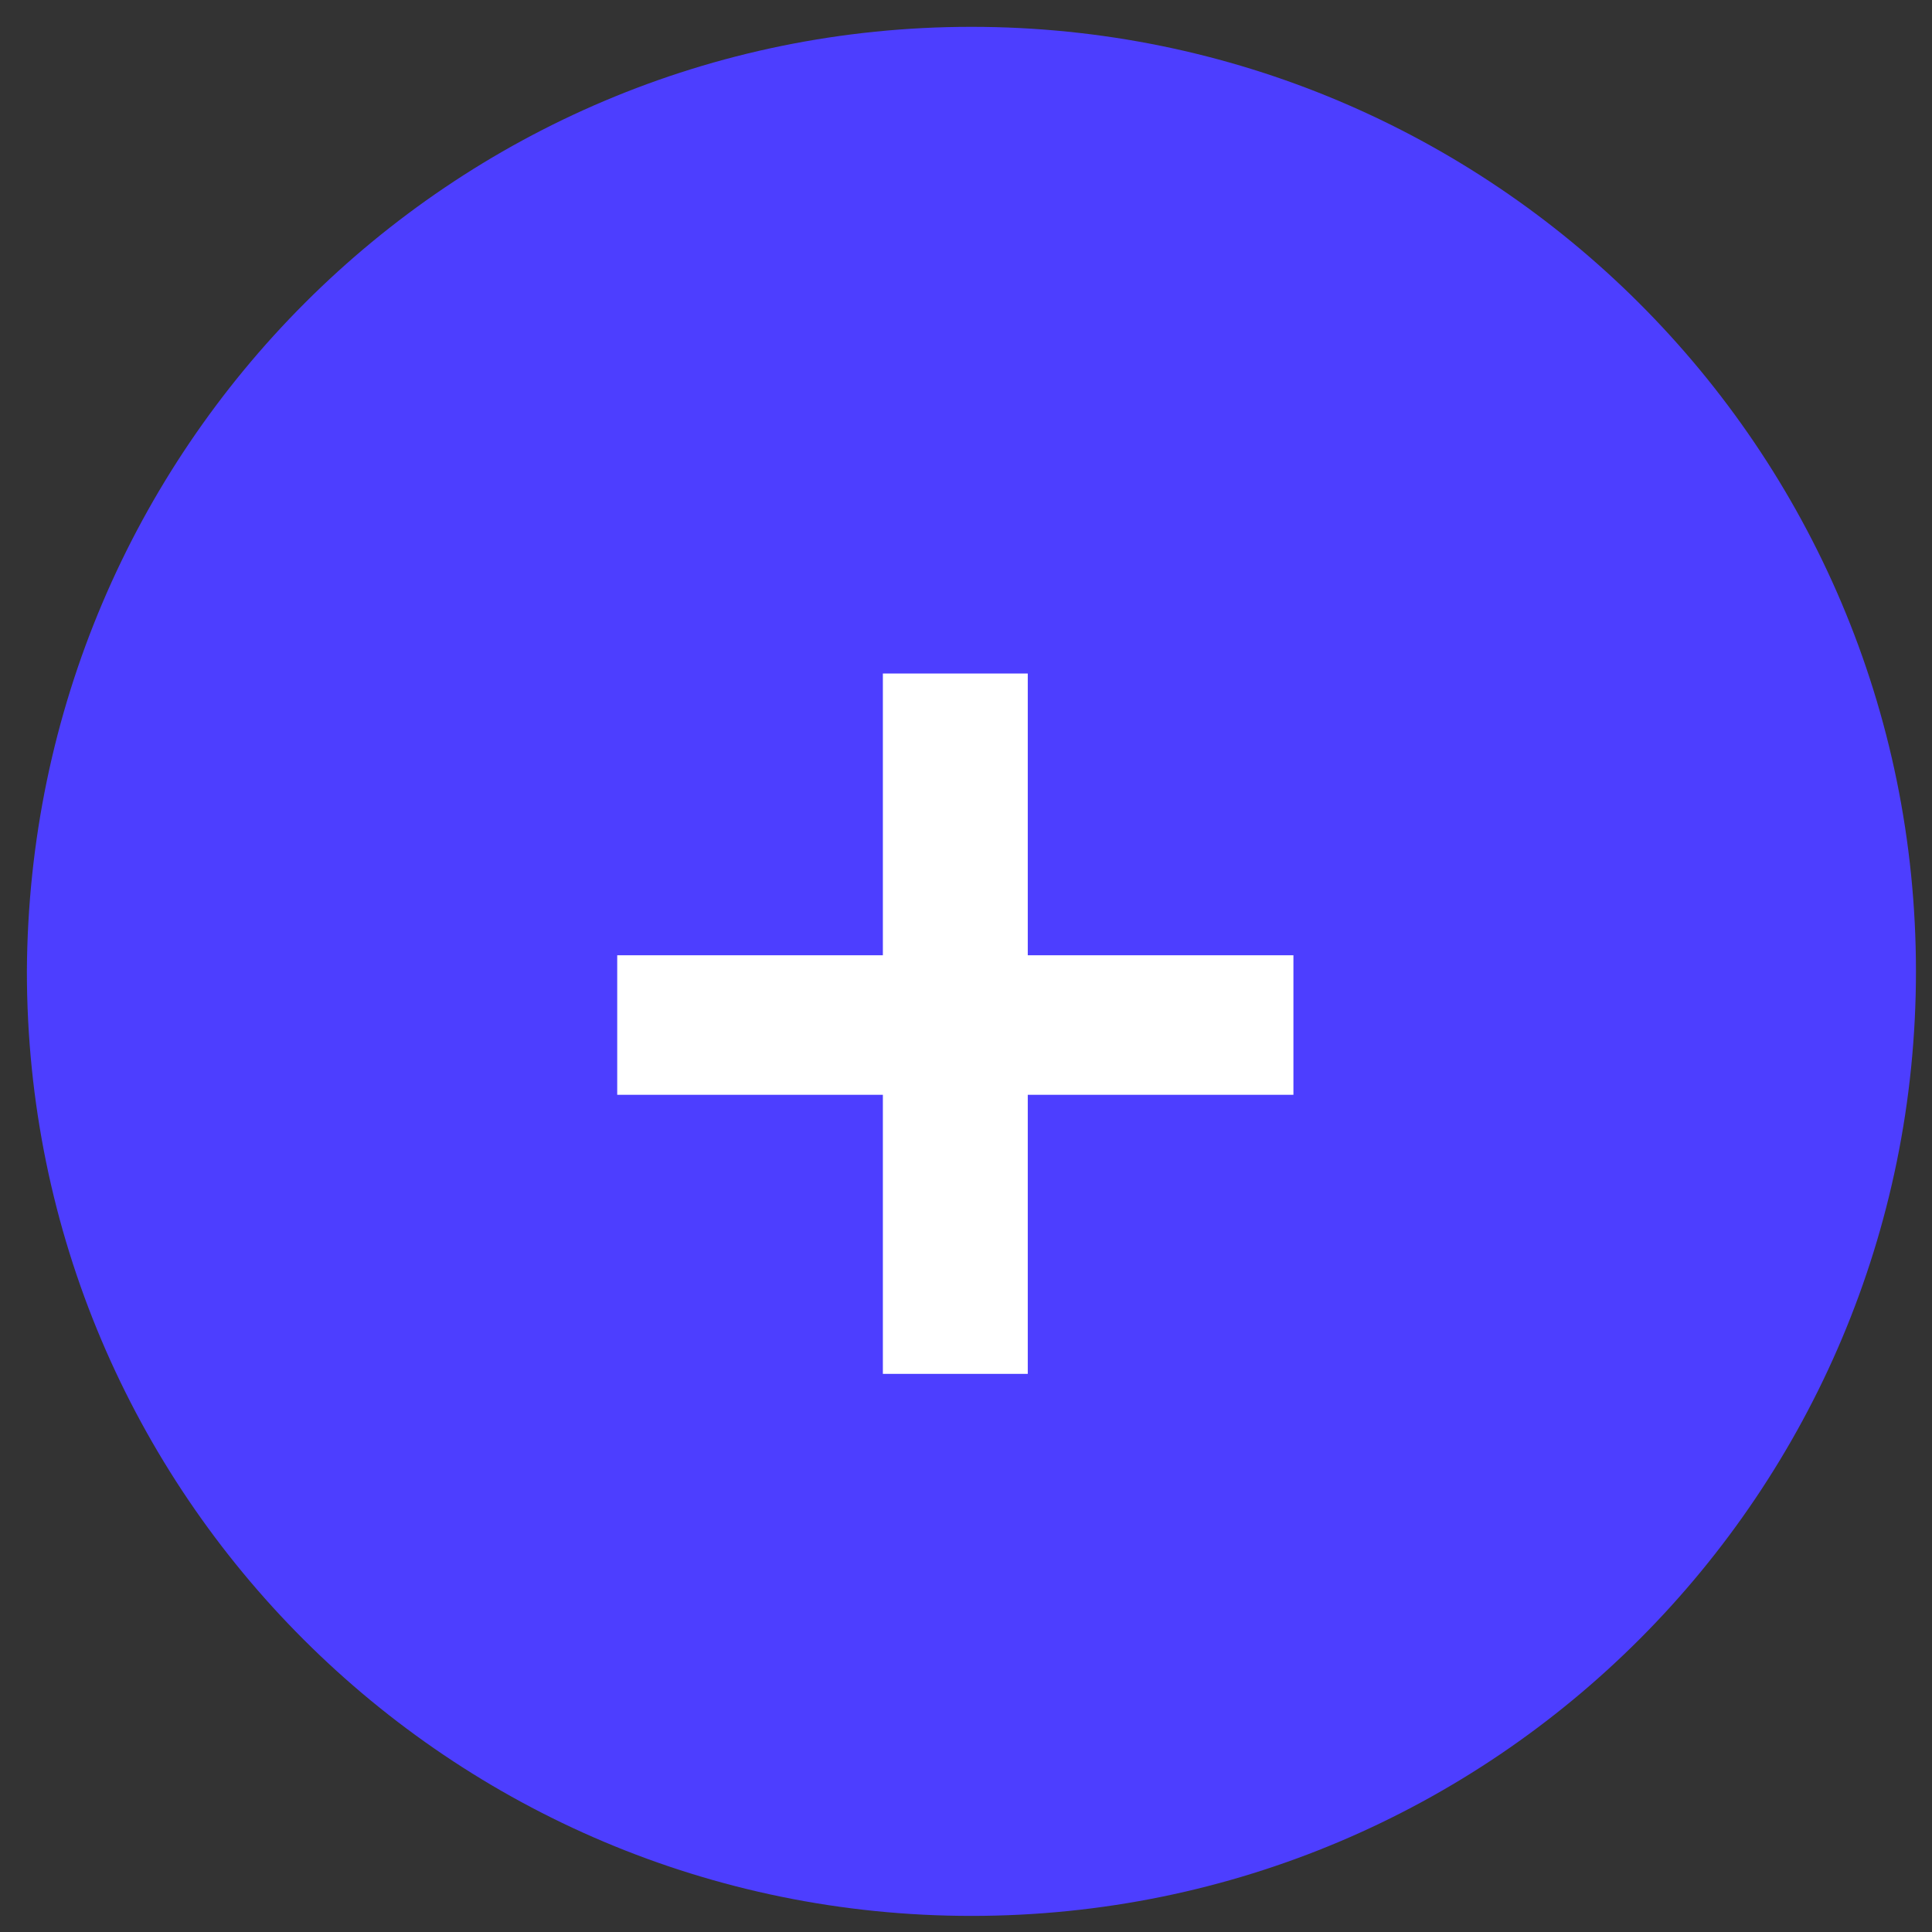 <?xml version="1.0" encoding="utf-8"?>
<!-- Generator: Adobe Illustrator 28.3.0, SVG Export Plug-In . SVG Version: 6.00 Build 0)  -->
<svg version="1.1" id="レイヤー_1" xmlns="http://www.w3.org/2000/svg" xmlns:xlink="http://www.w3.org/1999/xlink" x="0px"
	 y="0px" width="72px" height="72px" viewBox="0 0 72 72" style="enable-background:new 0 0 72 72;" xml:space="preserve">
<rect x="0" y="0" width="72" height="72" fill="#333333" stroke="none"/>
<style type="text/css">
	.st0{fill:#4D3EFF;}
	.st1{enable-background:new    ;}
	.st2{fill:#FFFFFF;}
</style>
<g id="グループ_497" transform="translate(-503.298 -1321)">
	<path id="長方形_1167" class="st0" d="M539.5,1322L539.5,1322c19.4,0,35.2,15.7,35.2,35.2v0c0,19.4-15.7,35.2-35.2,35.2h0
		c-19.4,0-35.2-15.7-35.2-35.2v0C504.4,1337.7,520.1,1322,539.5,1322z"/>
	<g class="st1">
		<path class="st2" d="M536.2,1361.8h-9.9v-5.2h9.9v-10.5h5.4v10.5h9.9v5.2h-9.9v10.4h-5.4V1361.8z"/>
	</g>
</g>
</svg>
